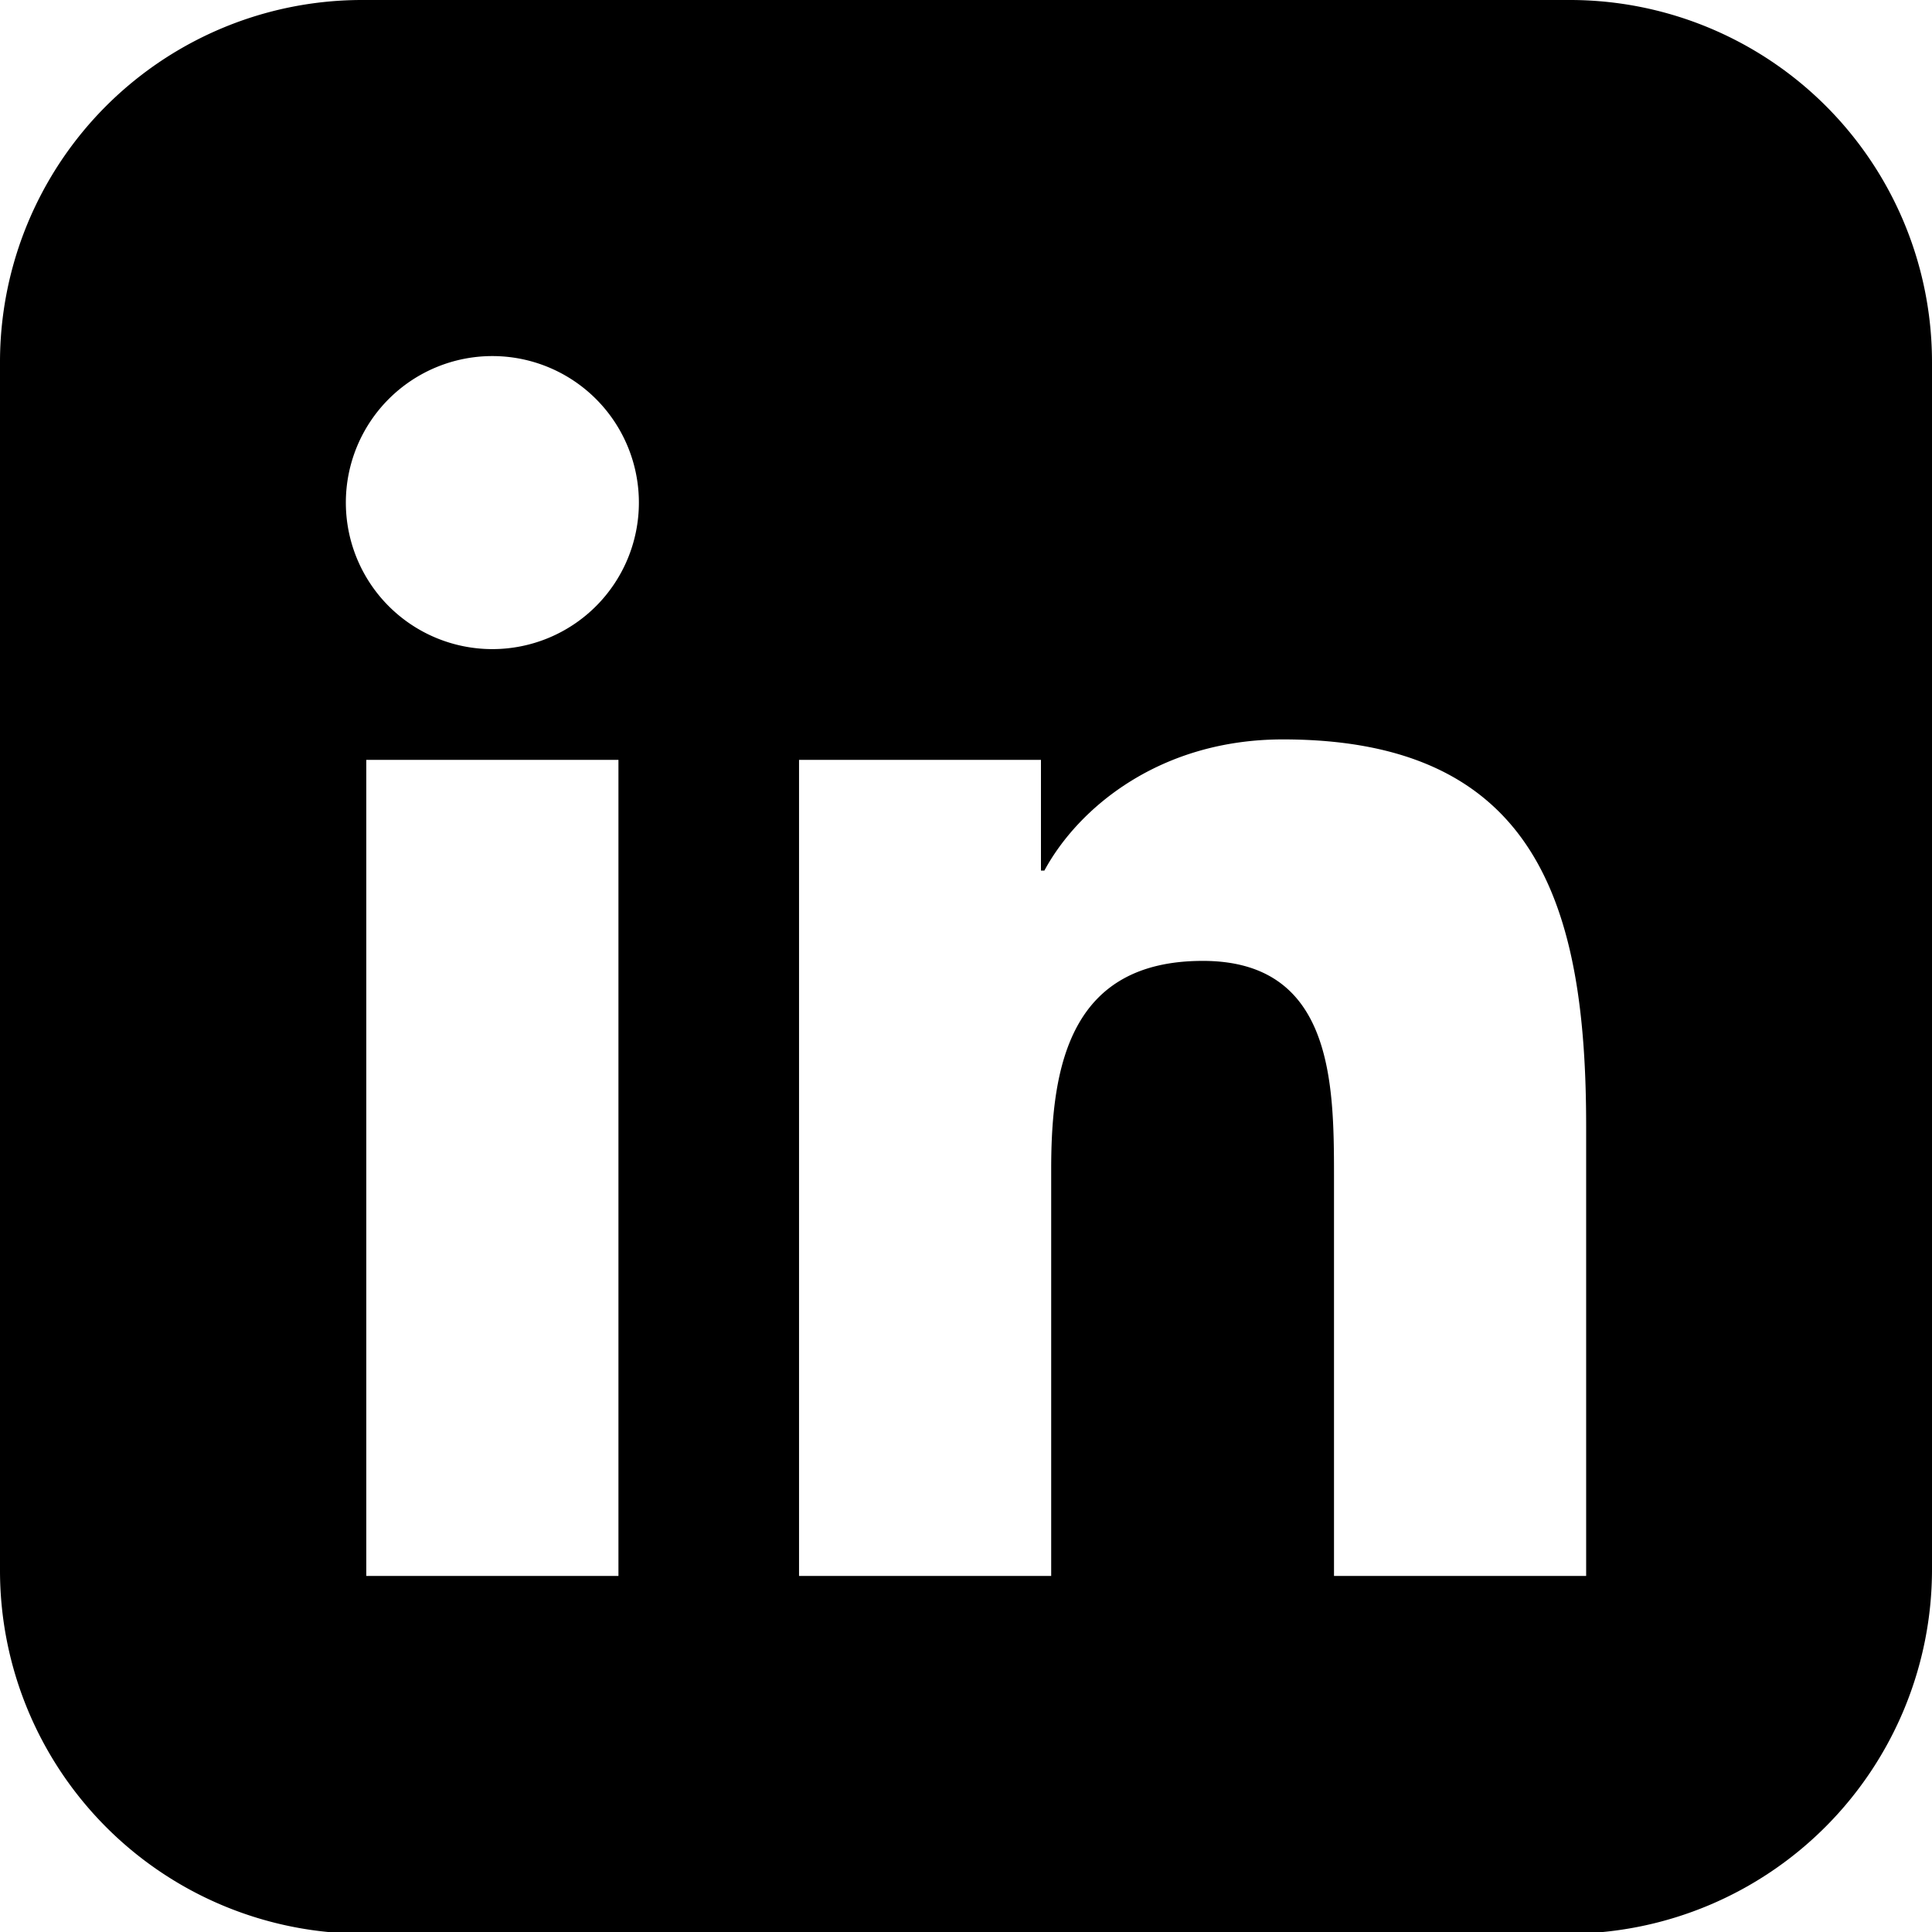 <?xml version="1.0" encoding="UTF-8"?> <svg xmlns="http://www.w3.org/2000/svg" xmlns:xlink="http://www.w3.org/1999/xlink" width="113.4" height="113.4" viewBox="0 0 113.4 113.4"><defs><clipPath id="a"><rect width="113.4" height="113.4"></rect></clipPath></defs><g clip-path="url(#a)"><path d="M93.1,92.5H78.3V69c0-5.5-.1-12.6-7.7-12.6-7.7,0-8.9,6-8.9,12.2V92.5H46.9V44.6H61.1v6.5h.2c2-3.7,6.8-7.7,14-7.7,15,0,17.8,9.9,17.8,22.7V92.5Zm-55.6-63a8.6,8.6,0,1,1-8.6-8.6,8.6,8.6,0,0,1,8.6,8.6m-16,15.1H36.3V92.5H21.5Zm91.9,47.5V21.3A21.254,21.254,0,0,0,92.1,0H21.3A21.254,21.254,0,0,0,0,21.3V92.2a21.317,21.317,0,0,0,21.3,21.3H92.2a21.383,21.383,0,0,0,21.2-21.4"></path></g></svg> 